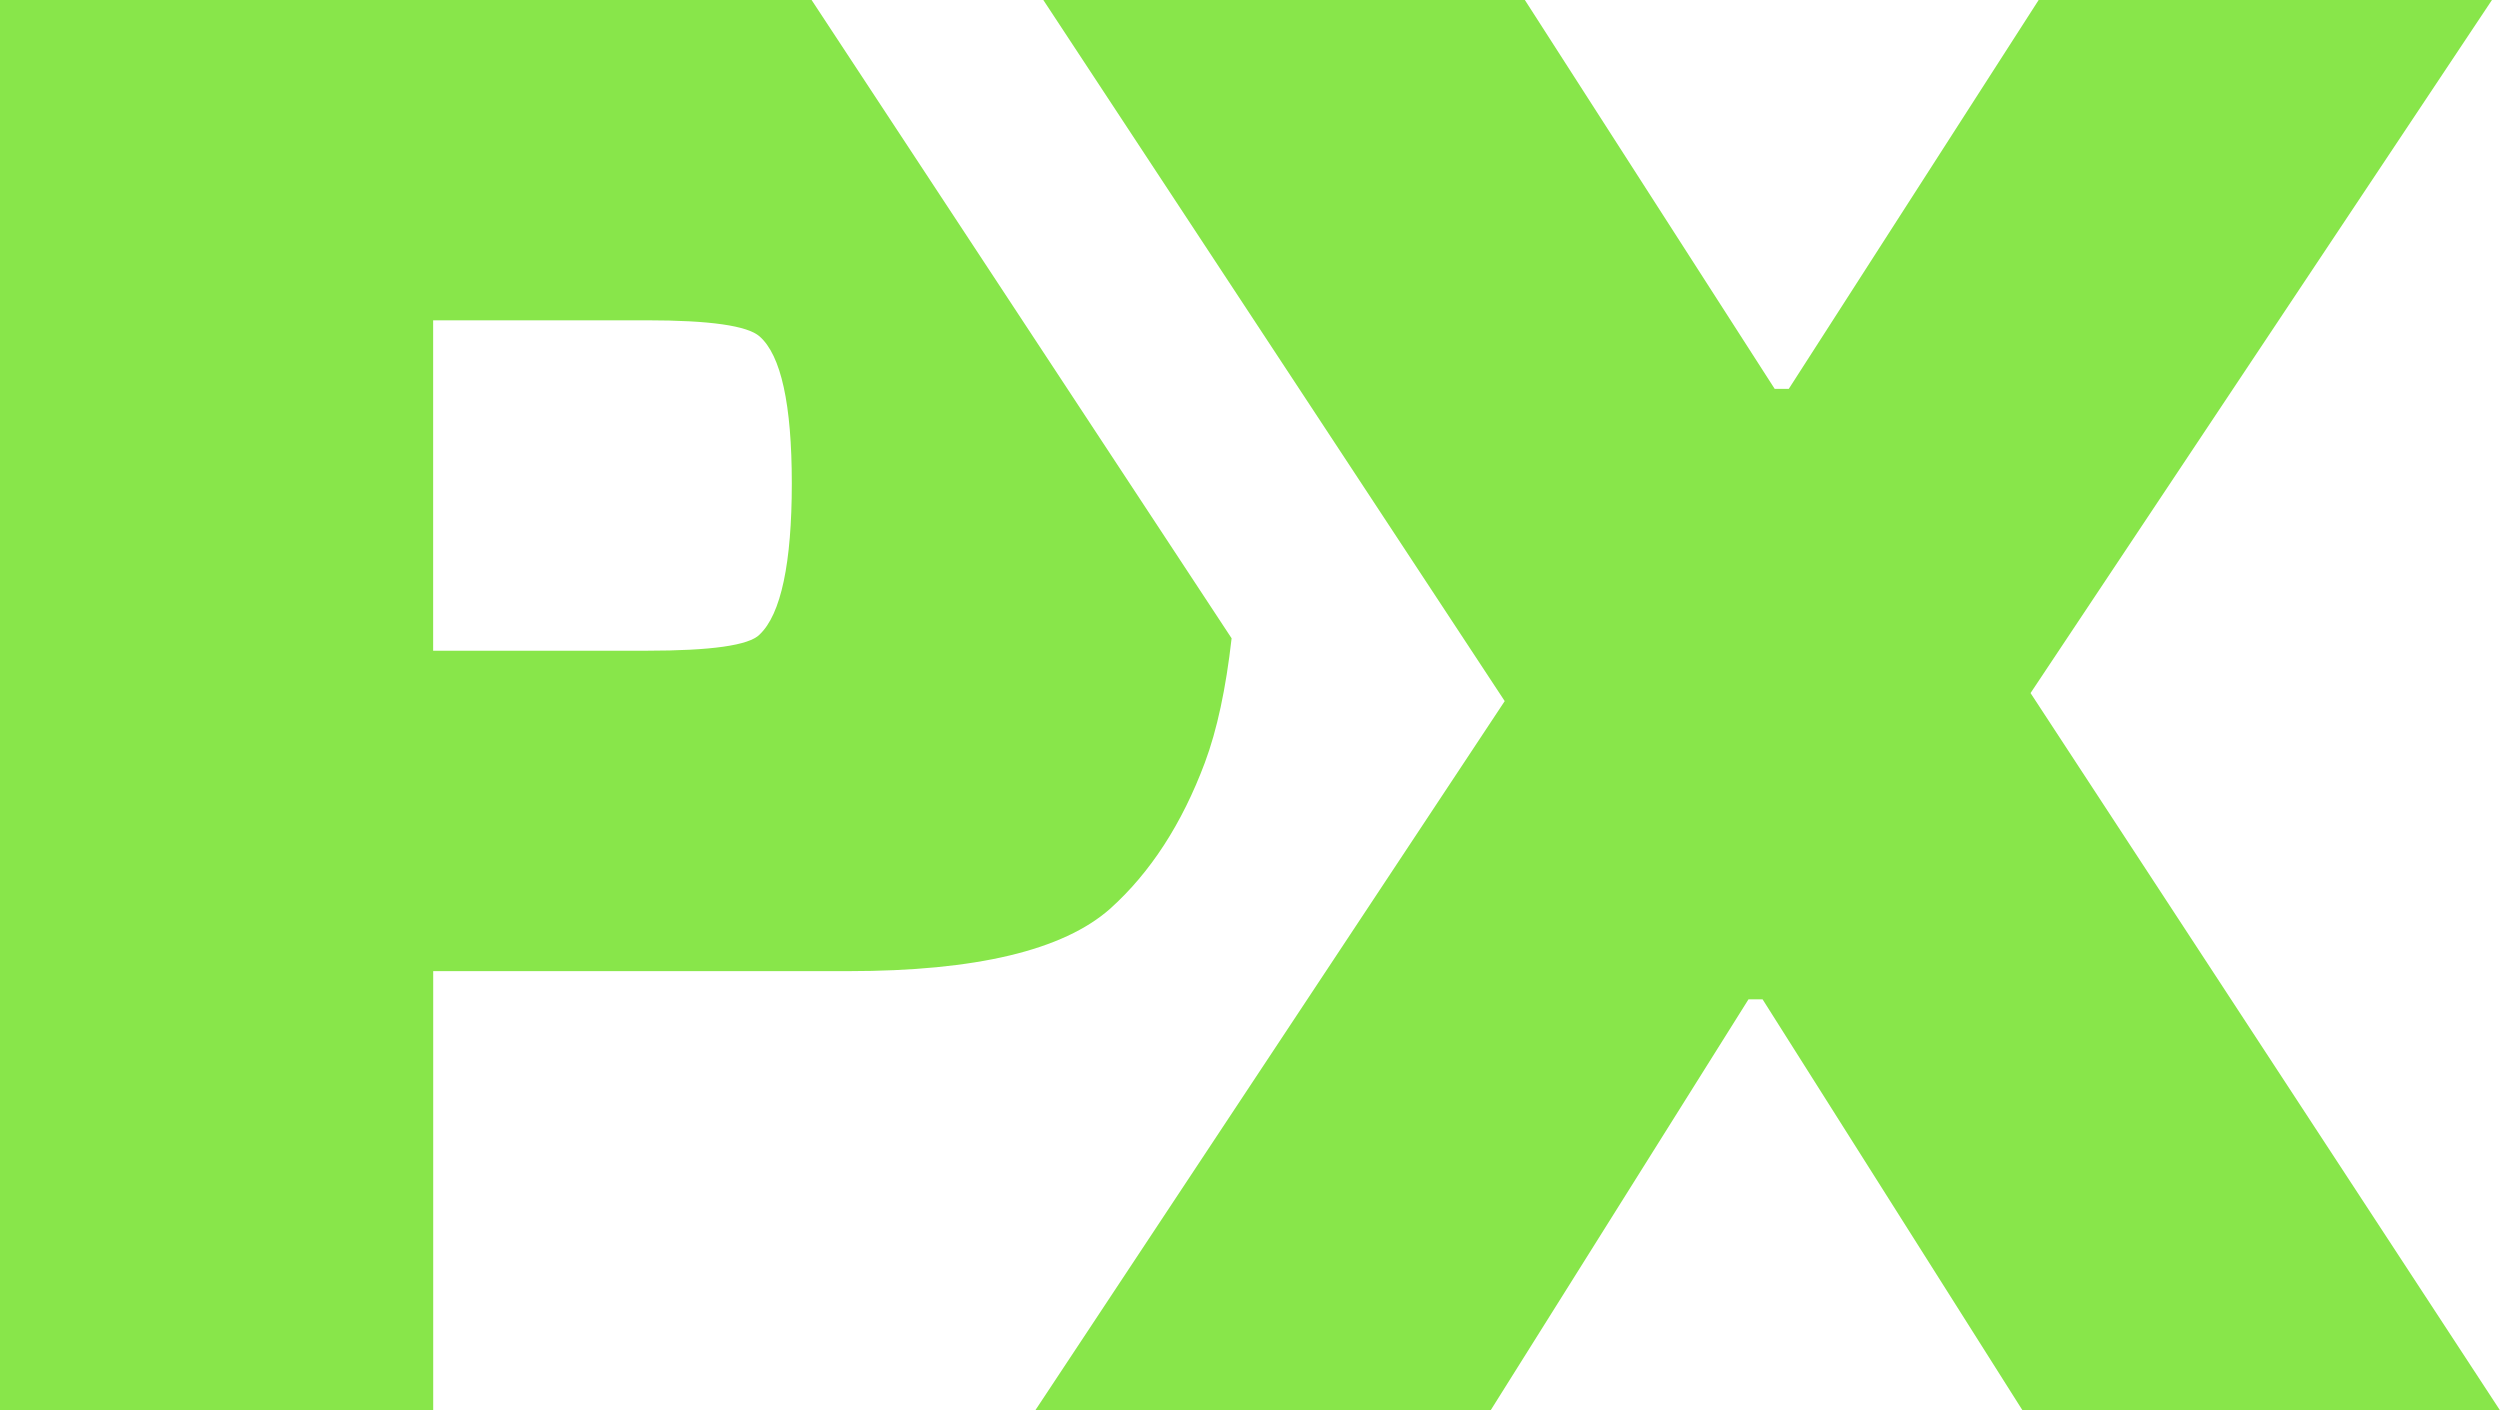 <?xml version="1.0" encoding="UTF-8"?>
<svg id="Layer_1" xmlns="http://www.w3.org/2000/svg" version="1.1" viewBox="0 0 413.2 233.1">
  <!-- Generator: Adobe Illustrator 29.7.1, SVG Export Plug-In . SVG Version: 2.1.1 Build 8)  -->
  <defs>
    <style>
      .st0 {
        fill: #88e64a;
      }
    </style>
  </defs>
  <path class="st0" d="M134.14,0H0v233.1h71.6v-72.59h68.6c21.09,0,35.52-3.44,43.29-10.32,6.66-5.99,11.87-14.04,15.65-24.14,2.01-5.38,3.48-12.24,4.42-20.55l-57.84-87.9L134.14,0ZM125.54,104.89c-1.78,1.78-7.99,2.66-18.65,2.66h-35.3v-54.61h35.3c10.43,0,16.65.89,18.65,2.66,3.55,3.11,5.33,11.21,5.33,24.31s-1.78,21.64-5.33,24.97Z"/>
  <polygon class="st0" points="291.32 165.17 334.28 233.1 413.2 233.1 335.61 114.55 411.87 0 336.95 0 295.65 64.27 293.32 64.27 252.03 0 172.44 0 248.7 115.88 171.11 233.1 246.37 233.1 288.99 165.17 291.32 165.17"/>
</svg>